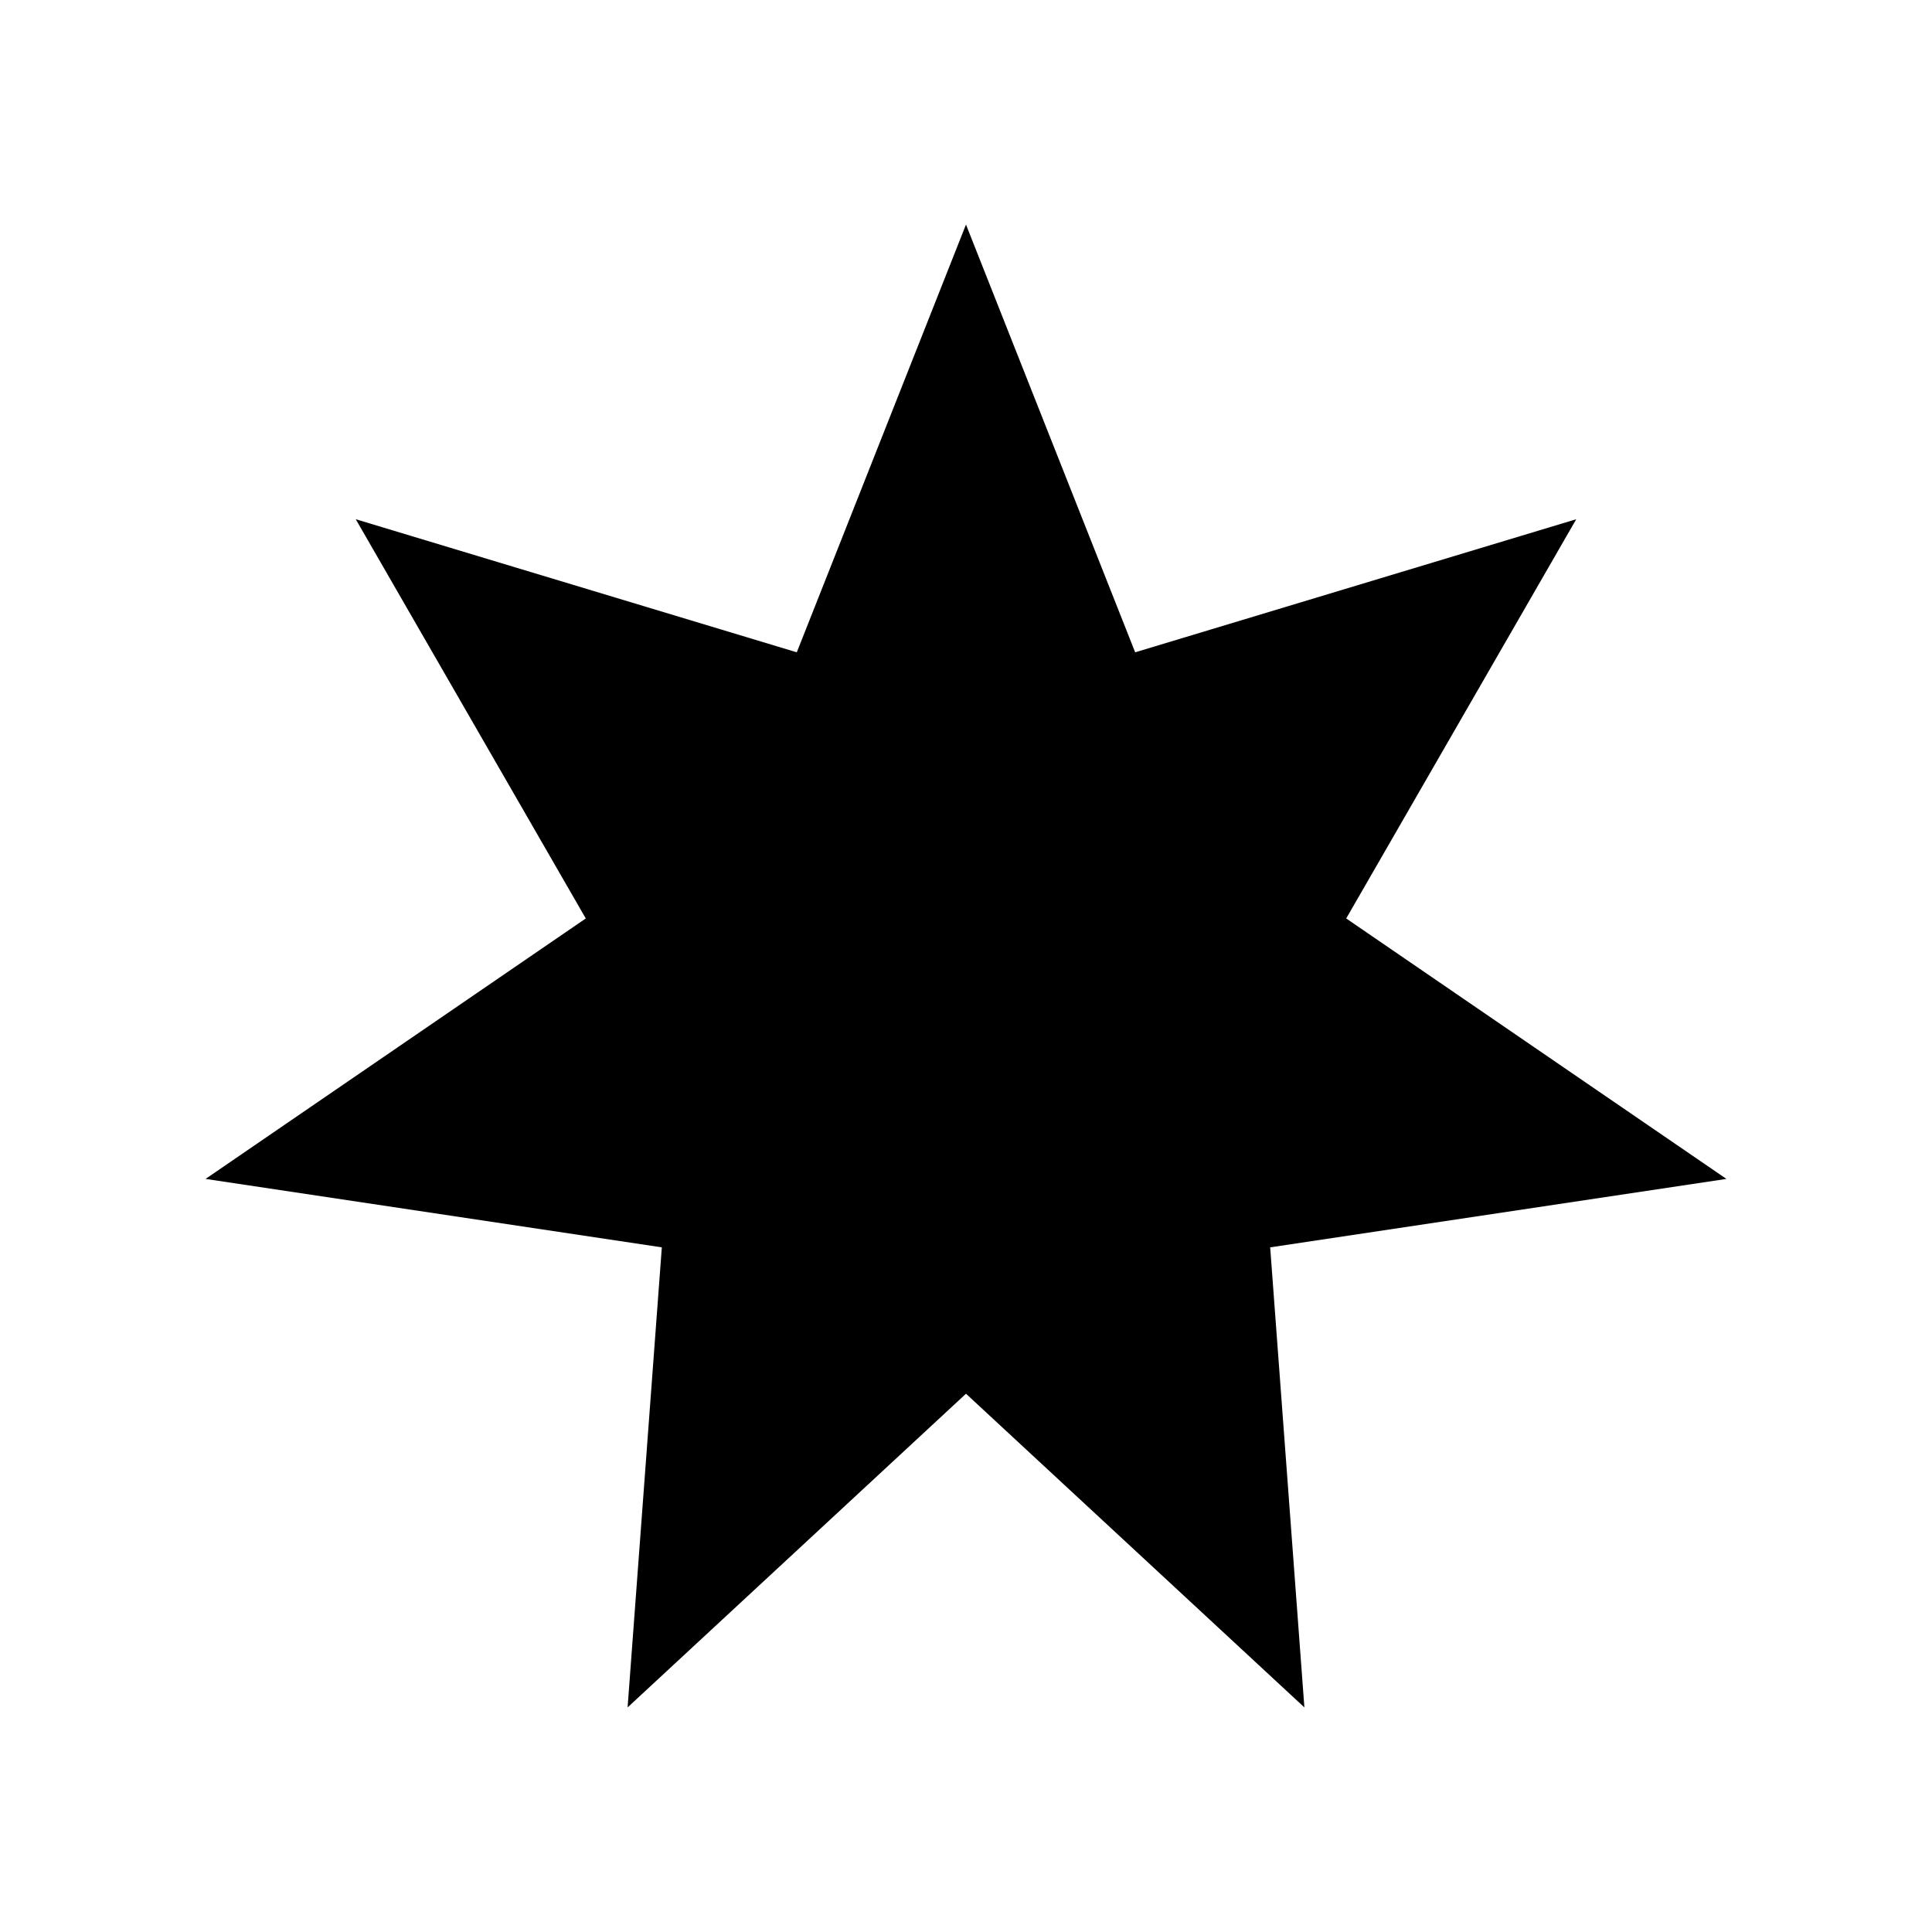 <?xml version="1.0" encoding="UTF-8"?>
<!-- The Best Svg Icon site in the world: iconSvg.co, Visit us! https://iconsvg.co -->
<svg fill="#000000" width="800px" height="800px" version="1.1" viewBox="144 144 512 512" xmlns="http://www.w3.org/2000/svg">
 <path d="m319.39 474.56-9.07 121.92 89.68-83.129 89.676 83.129-9.066-121.92 120.91-18.137-100.76-69.023 60.961-105.8-116.89 35.27-44.836-113.36-44.84 113.36-116.88-35.27 60.961 105.8-100.76 69.023z"/>
</svg>